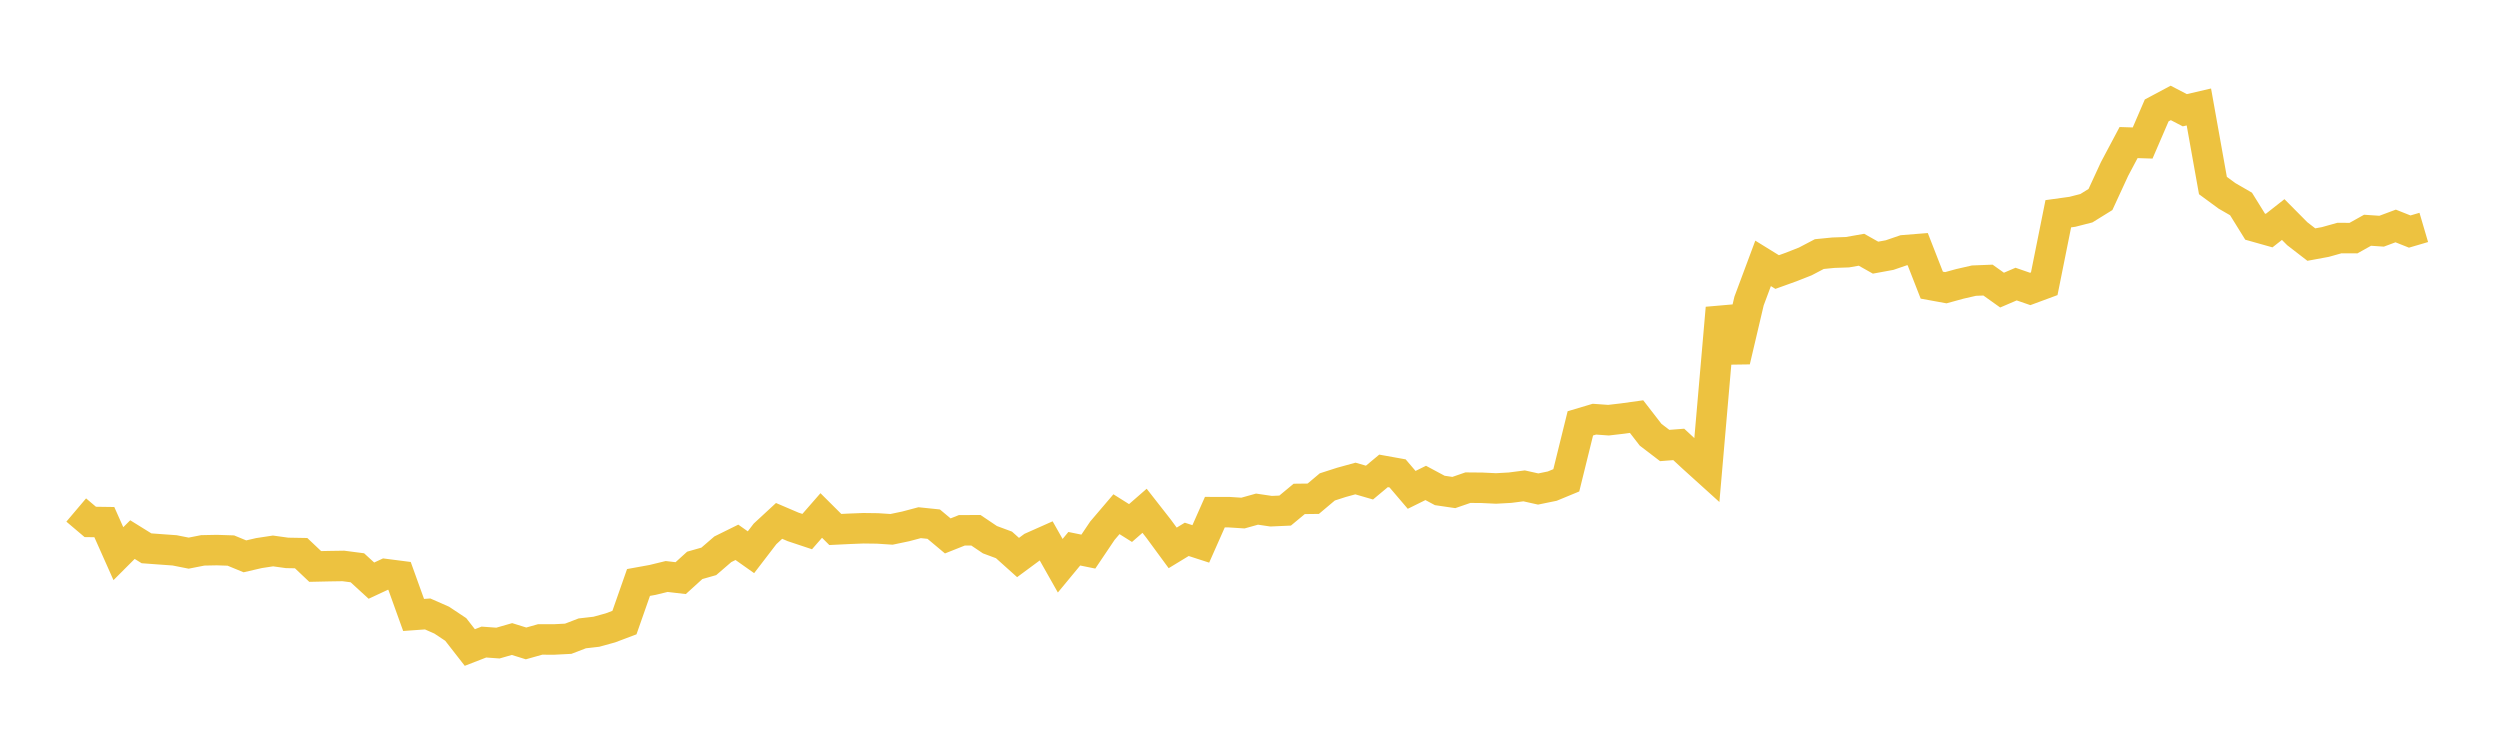 <svg width="164" height="48" xmlns="http://www.w3.org/2000/svg" xmlns:xlink="http://www.w3.org/1999/xlink"><path fill="none" stroke="rgb(237,194,64)" stroke-width="2" d="M5,33.457L5.922,34.238L6.844,34.251L7.766,36.321L8.689,35.397L9.611,35.969L10.533,36.037L11.455,36.103L12.377,36.286L13.299,36.104L14.222,36.086L15.144,36.116L16.066,36.496L16.988,36.282L17.91,36.142L18.832,36.27L19.754,36.286L20.677,37.16L21.599,37.14L22.521,37.126L23.443,37.246L24.365,38.09L25.287,37.66L26.21,37.779L27.132,40.341L28.054,40.275L28.976,40.681L29.898,41.294L30.82,42.477L31.743,42.119L32.665,42.186L33.587,41.921L34.509,42.208L35.431,41.948L36.353,41.949L37.275,41.902L38.198,41.548L39.12,41.443L40.042,41.189L40.964,40.841L41.886,38.21L42.808,38.043L43.731,37.818L44.653,37.925L45.575,37.088L46.497,36.826L47.419,36.031L48.341,35.576L49.263,36.227L50.186,35.023L51.108,34.171L52.03,34.565L52.952,34.872L53.874,33.816L54.796,34.734L55.719,34.689L56.641,34.653L57.563,34.665L58.485,34.725L59.407,34.532L60.329,34.288L61.251,34.384L62.174,35.156L63.096,34.789L64.018,34.784L64.94,35.404L65.862,35.746L66.784,36.573L67.707,35.891L68.629,35.481L69.551,37.112L70.473,35.997L71.395,36.185L72.317,34.815L73.24,33.732L74.162,34.311L75.084,33.508L76.006,34.686L76.928,35.942L77.85,35.381L78.772,35.68L79.695,33.597L80.617,33.598L81.539,33.657L82.461,33.399L83.383,33.535L84.305,33.494L85.228,32.728L86.15,32.717L87.072,31.941L87.994,31.644L88.916,31.39L89.838,31.658L90.76,30.889L91.683,31.055L92.605,32.136L93.527,31.68L94.449,32.174L95.371,32.309L96.293,31.991L97.216,31.999L98.138,32.043L99.06,31.992L99.982,31.873L100.904,32.079L101.826,31.89L102.749,31.509L103.671,27.772L104.593,27.498L105.515,27.564L106.437,27.457L107.359,27.329L108.281,28.52L109.204,29.225L110.126,29.154L111.048,30.008L111.97,30.841L112.892,20.209L113.814,23.675L114.737,19.749L115.659,17.277L116.581,17.846L117.503,17.514L118.425,17.151L119.347,16.668L120.269,16.577L121.192,16.545L122.114,16.383L123.036,16.902L123.958,16.733L124.88,16.417L125.802,16.343L126.725,18.706L127.647,18.874L128.569,18.621L129.491,18.41L130.413,18.374L131.335,19.031L132.257,18.636L133.18,18.955L134.102,18.614L135.024,14.022L135.946,13.895L136.868,13.659L137.79,13.088L138.713,11.088L139.635,9.352L140.557,9.382L141.479,7.244L142.401,6.752L143.323,7.231L144.246,7.017L145.168,12.171L146.09,12.848L147.012,13.38L147.934,14.867L148.856,15.127L149.778,14.402L150.701,15.332L151.623,16.044L152.545,15.874L153.467,15.616L154.389,15.62L155.311,15.105L156.234,15.167L157.156,14.823L158.078,15.19L159,14.919"></path></svg>